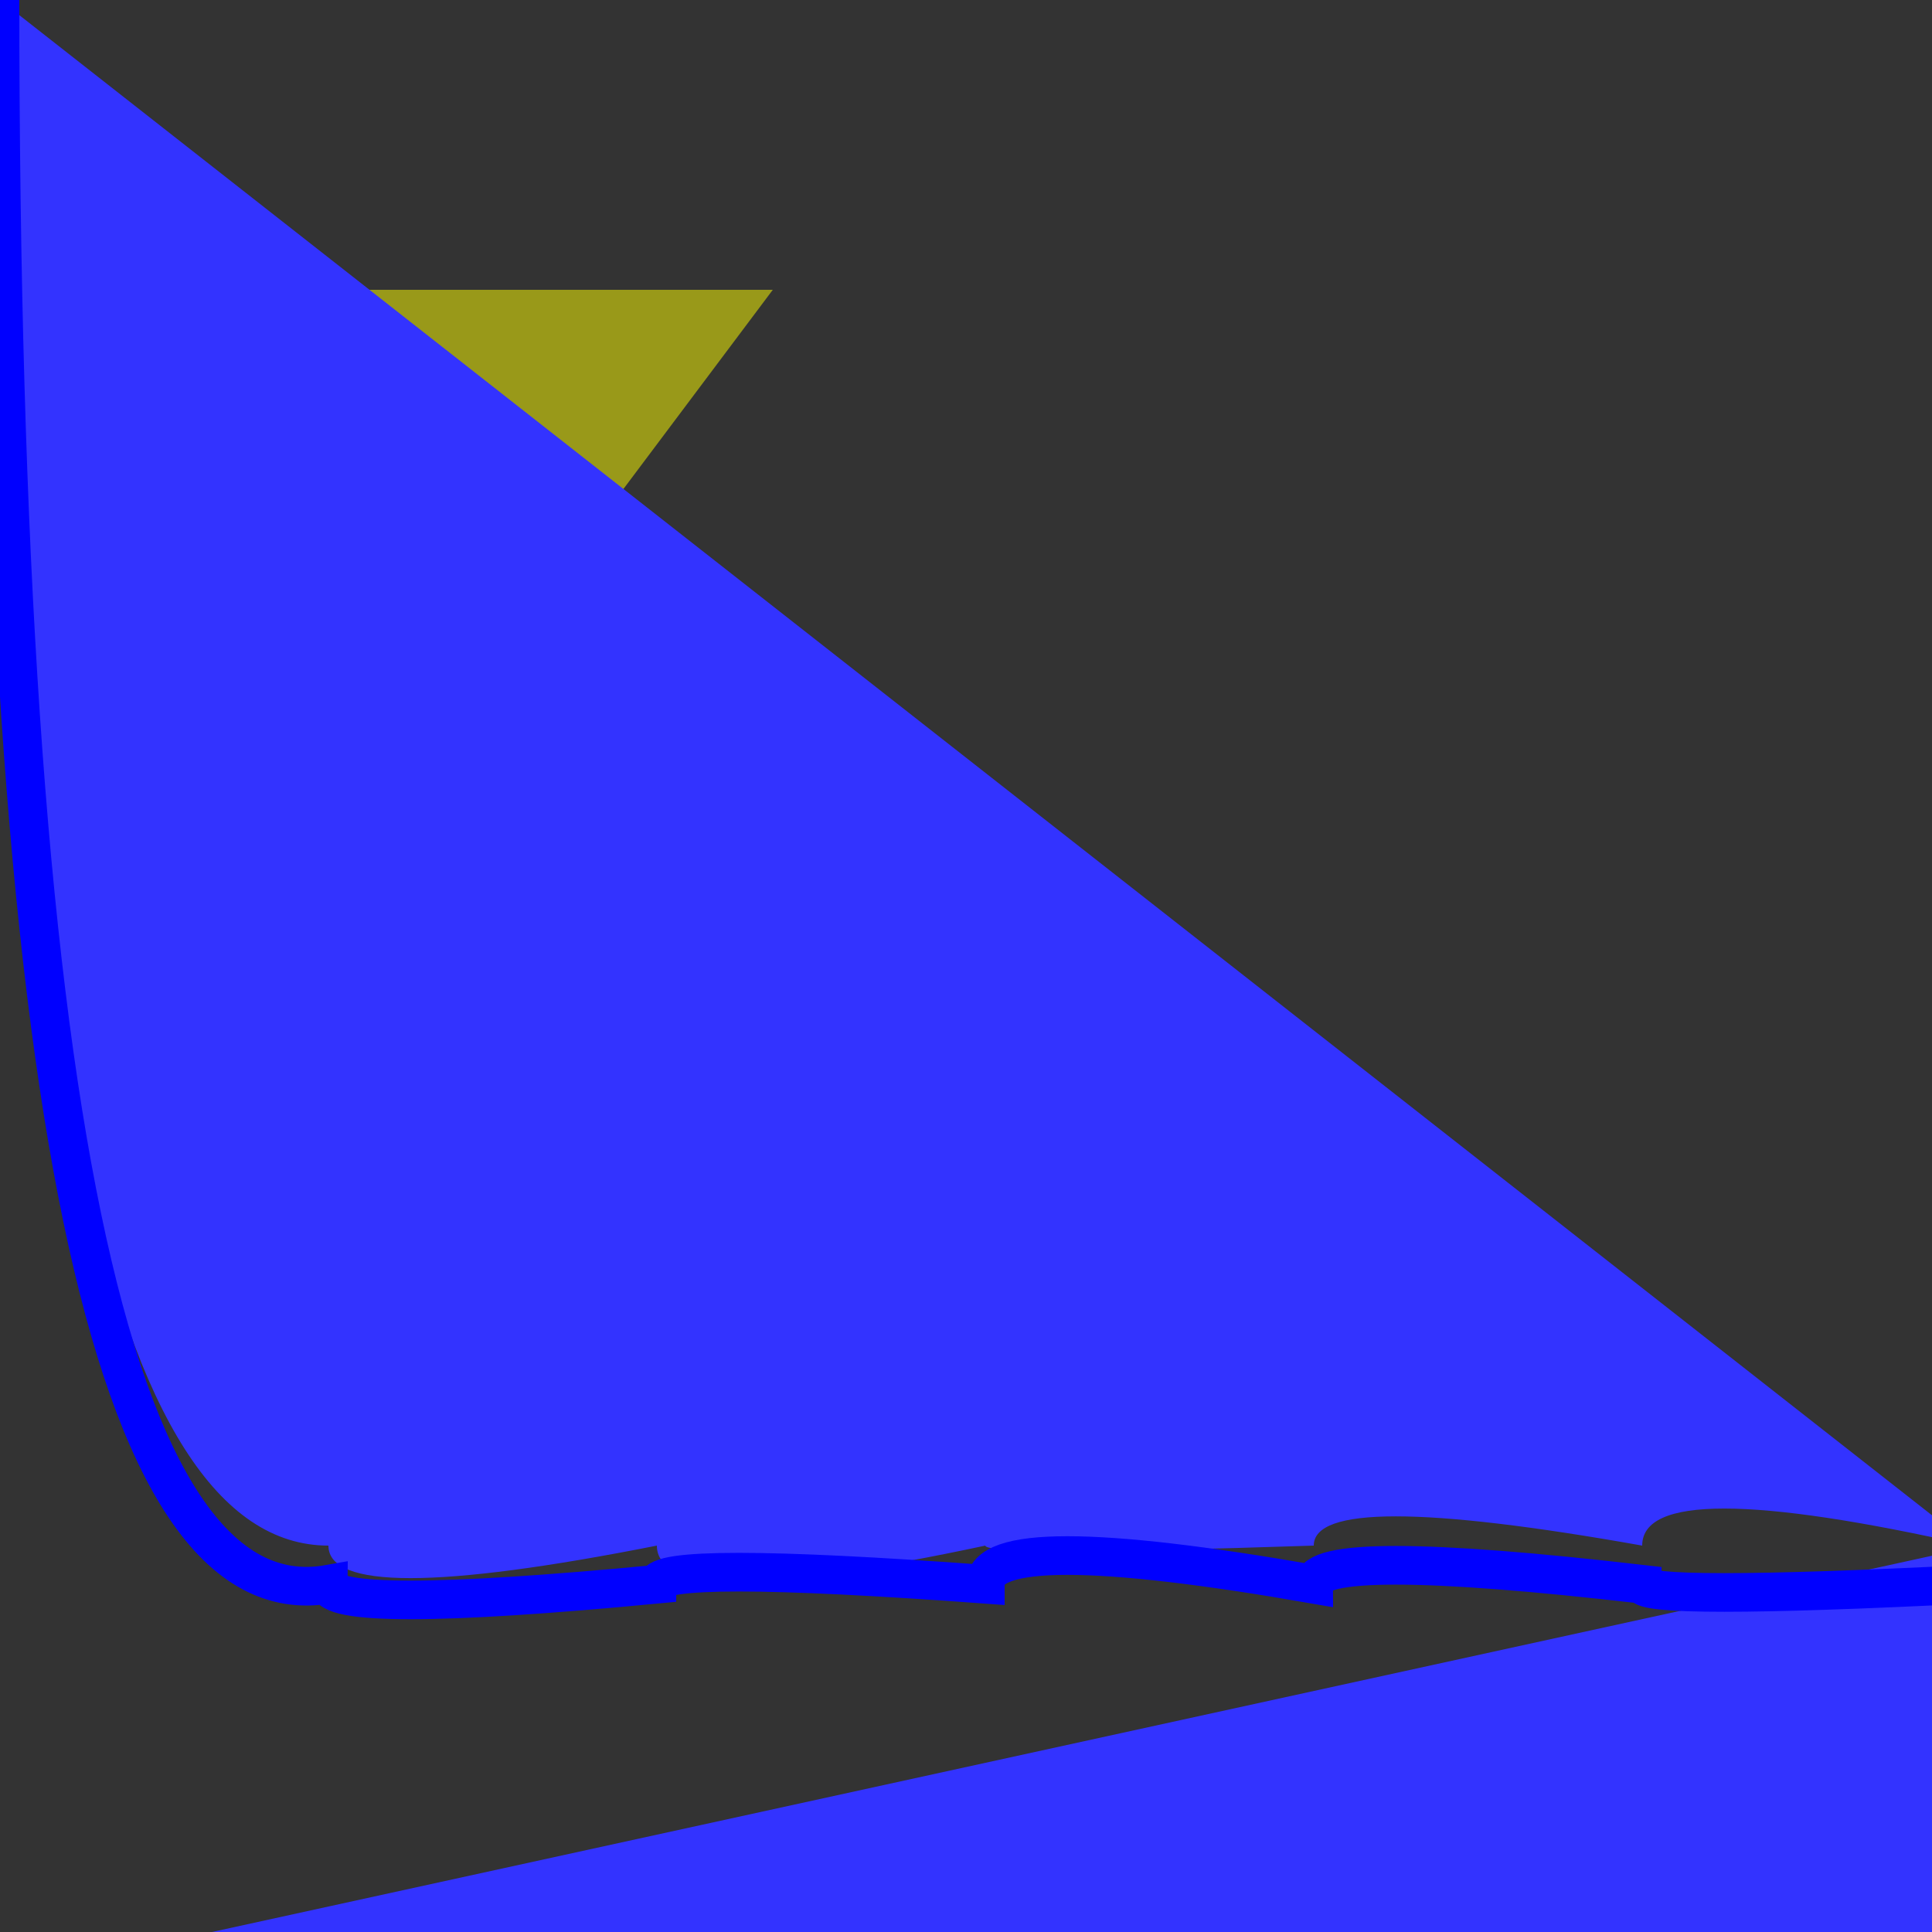 <!--

Generated by DrawGPT.
Free, open source, AI generated images in SVG, PNG, and HTML Canvas format.
https://drawgpt.ai

Created: 2024-01-22T11:51:23.878Z
Link: https://drawgpt.ai/prompt/156408/

-->
<svg xmlns="http://www.w3.org/2000/svg" xmlns:xlink="http://www.w3.org/1999/xlink" width="500" height="500"><rect width="100%" height="100%" fill="#333333" stroke="none"/><defs/><g><path fill="none" stroke="#000000" paint-order="fill stroke markers" d=" M 100 150 L 100 350 M 100 150 C 100 150 150 150 150 200 C 150 250 100 250 100 250" stroke-miterlimit="10" stroke-width="10" stroke-dasharray=""/><path fill="#FF3333" stroke="none" paint-order="stroke fill markers" d=" M 150 200 A 25 25 0 1 0 100 200 L 100 200"/><path fill="rgb(255,255,0)" stroke="none" paint-order="stroke fill markers" d=" M 125 175 L 200 75 L 50 75" fill-opacity="0.5"/><path fill="#3333FF" stroke="none" paint-order="stroke fill markers" d=" Q 0 400 85 400 Q 85 416.829 170 400 Q 170 418.186 255 400 Q 255 402.822 340 400 Q 340 384.864 425 400 Q 425 380.822 510 400 M 0 512 L 512 512 L 512 400"/><path fill="none" stroke="#0000FF" paint-order="fill stroke markers" d=" Q 0 425 85 410 Q 85 418.105 170 410 Q 170 403.758 255 410 Q 255 395.15 340 410 Q 340 400.195 425 410 Q 425 414.255 510 410" stroke-miterlimit="10" stroke-width="10" stroke-dasharray=""/></g></svg>